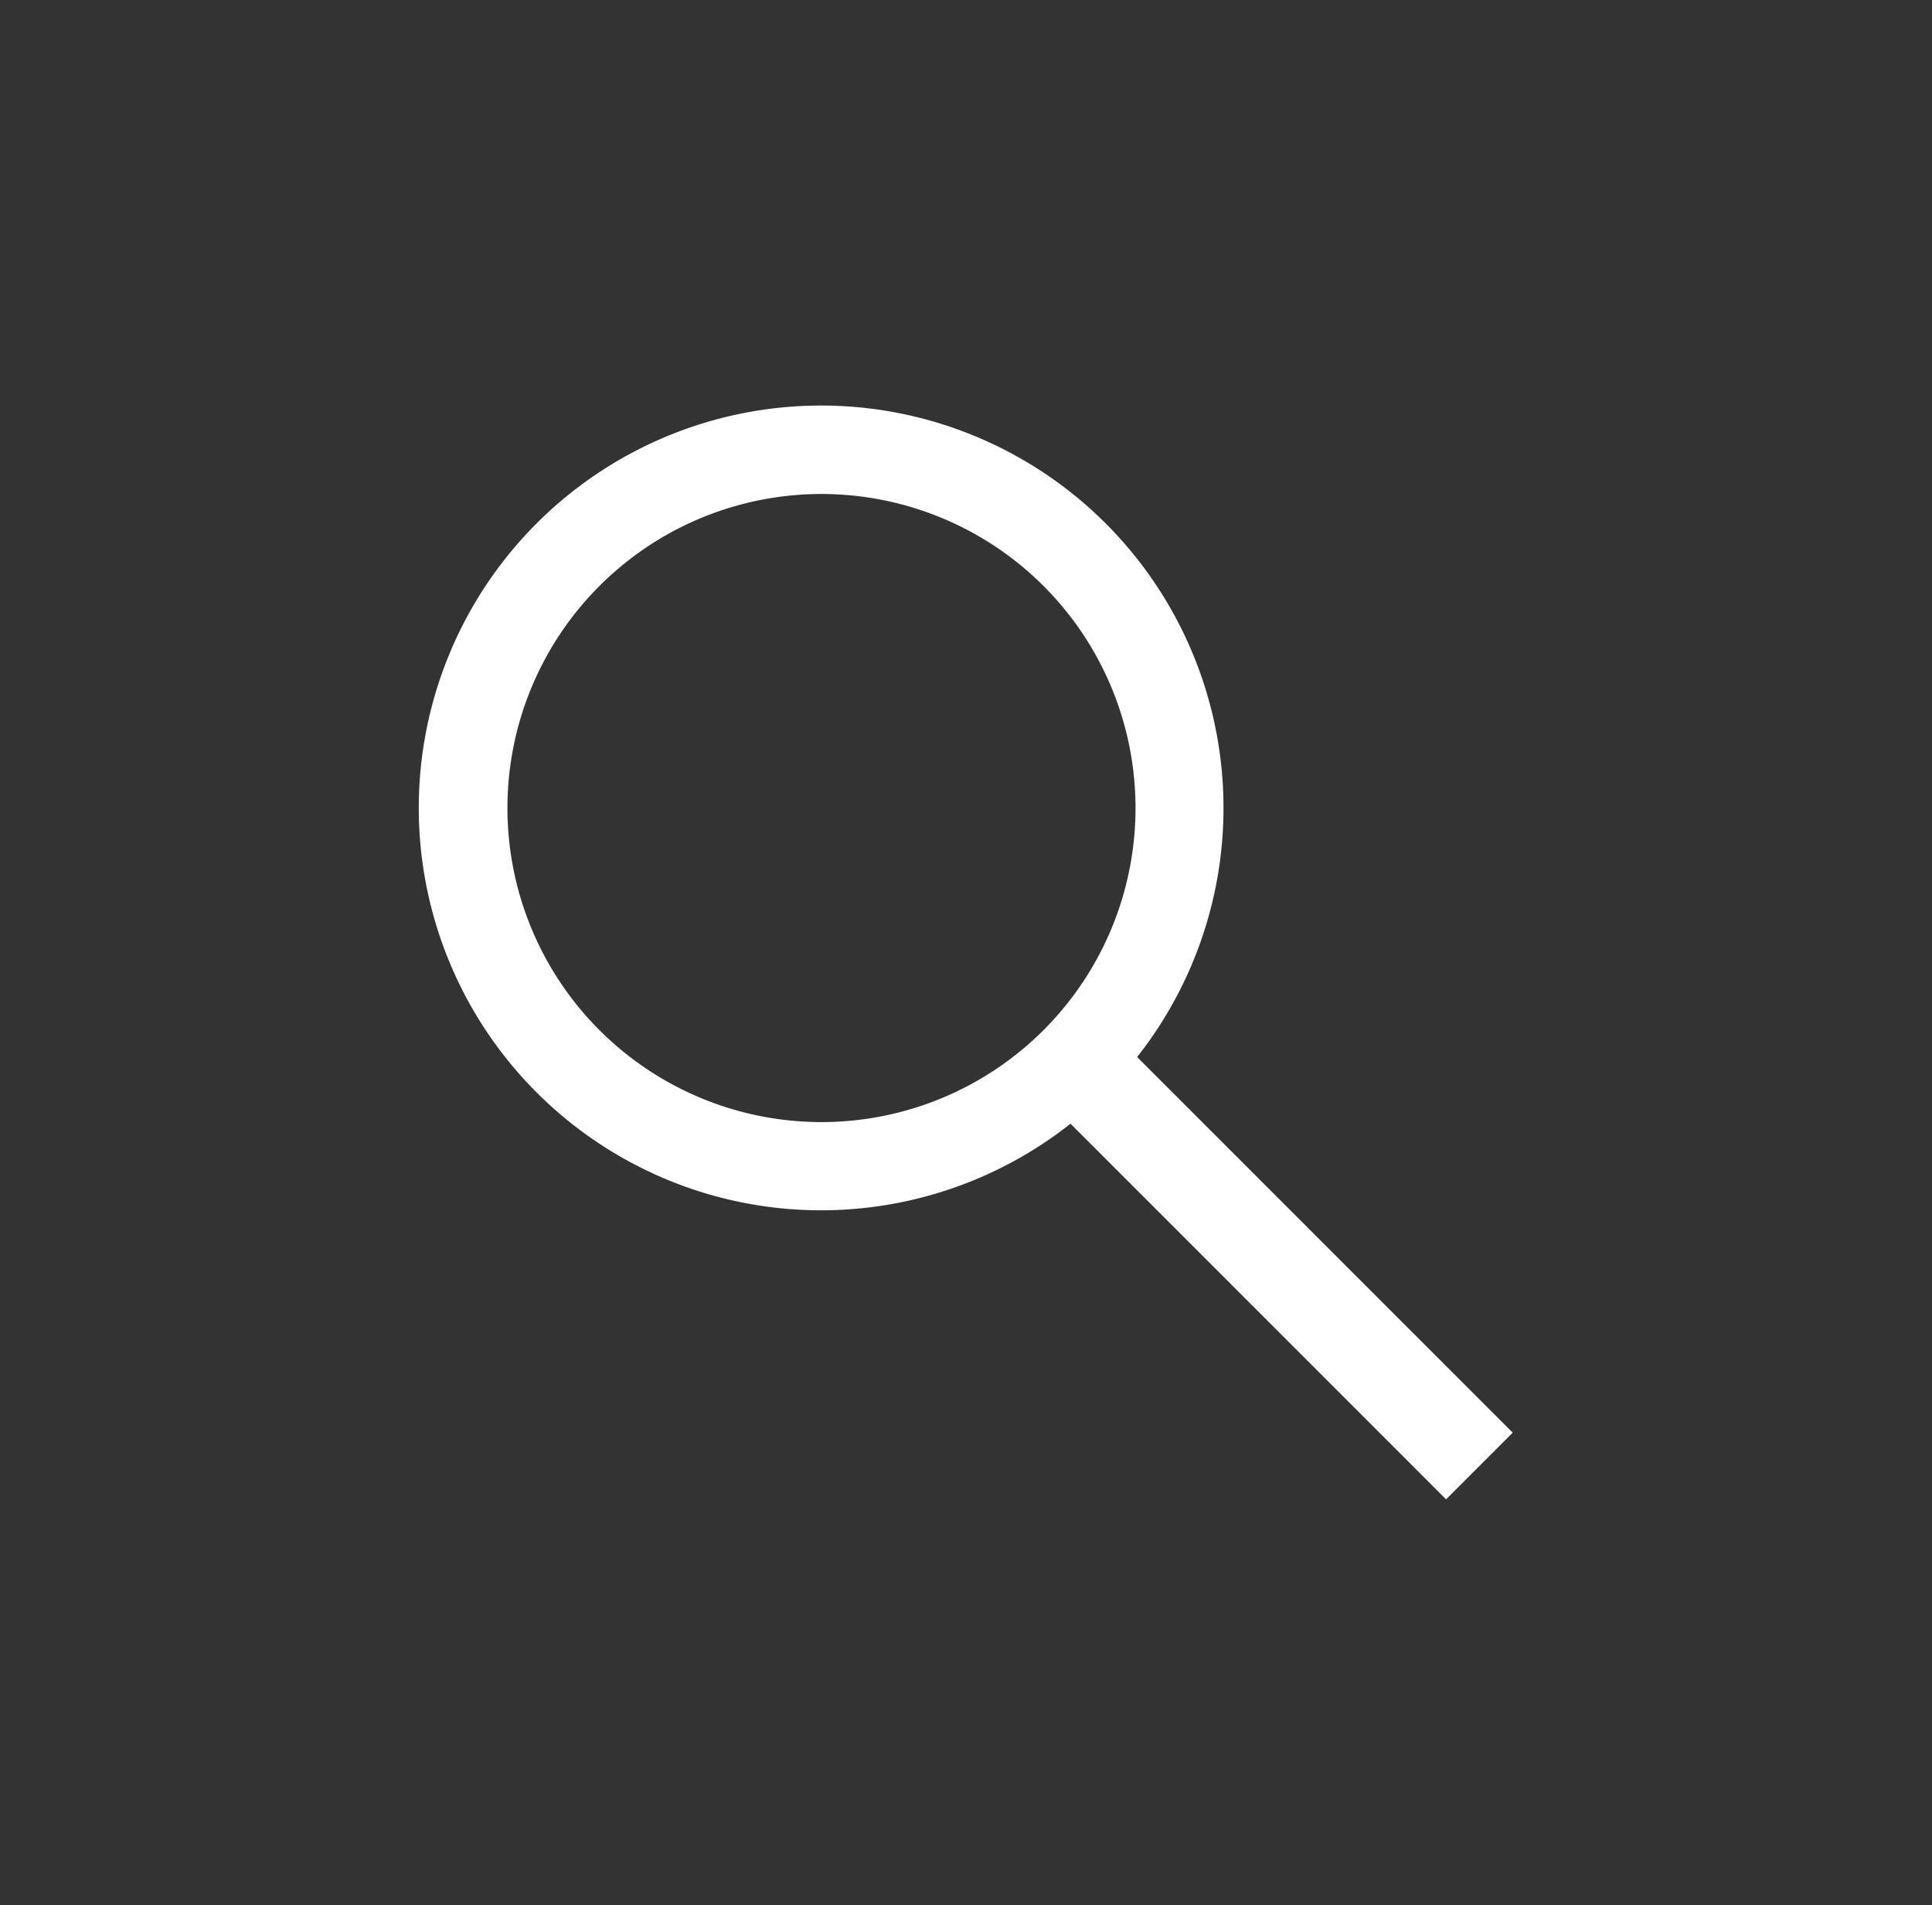 <svg id="Layer_1" data-name="Layer 1" xmlns="http://www.w3.org/2000/svg" viewBox="0 0 323.05 318.56"><rect x="0" y="0" width="323.05" height="318.56" fill="#333333" stroke="none"/><defs><style>.cls-1{fill:#fff;}</style></defs><path class="cls-1" d="M252.94,239.55l-62.8-62.81A67.28,67.28,0,1,0,179,187.89L241.8,250.7ZM84.85,135.11a52.51,52.51,0,1,1,52.51,52.51A52.51,52.51,0,0,1,84.85,135.11Z"/></svg>